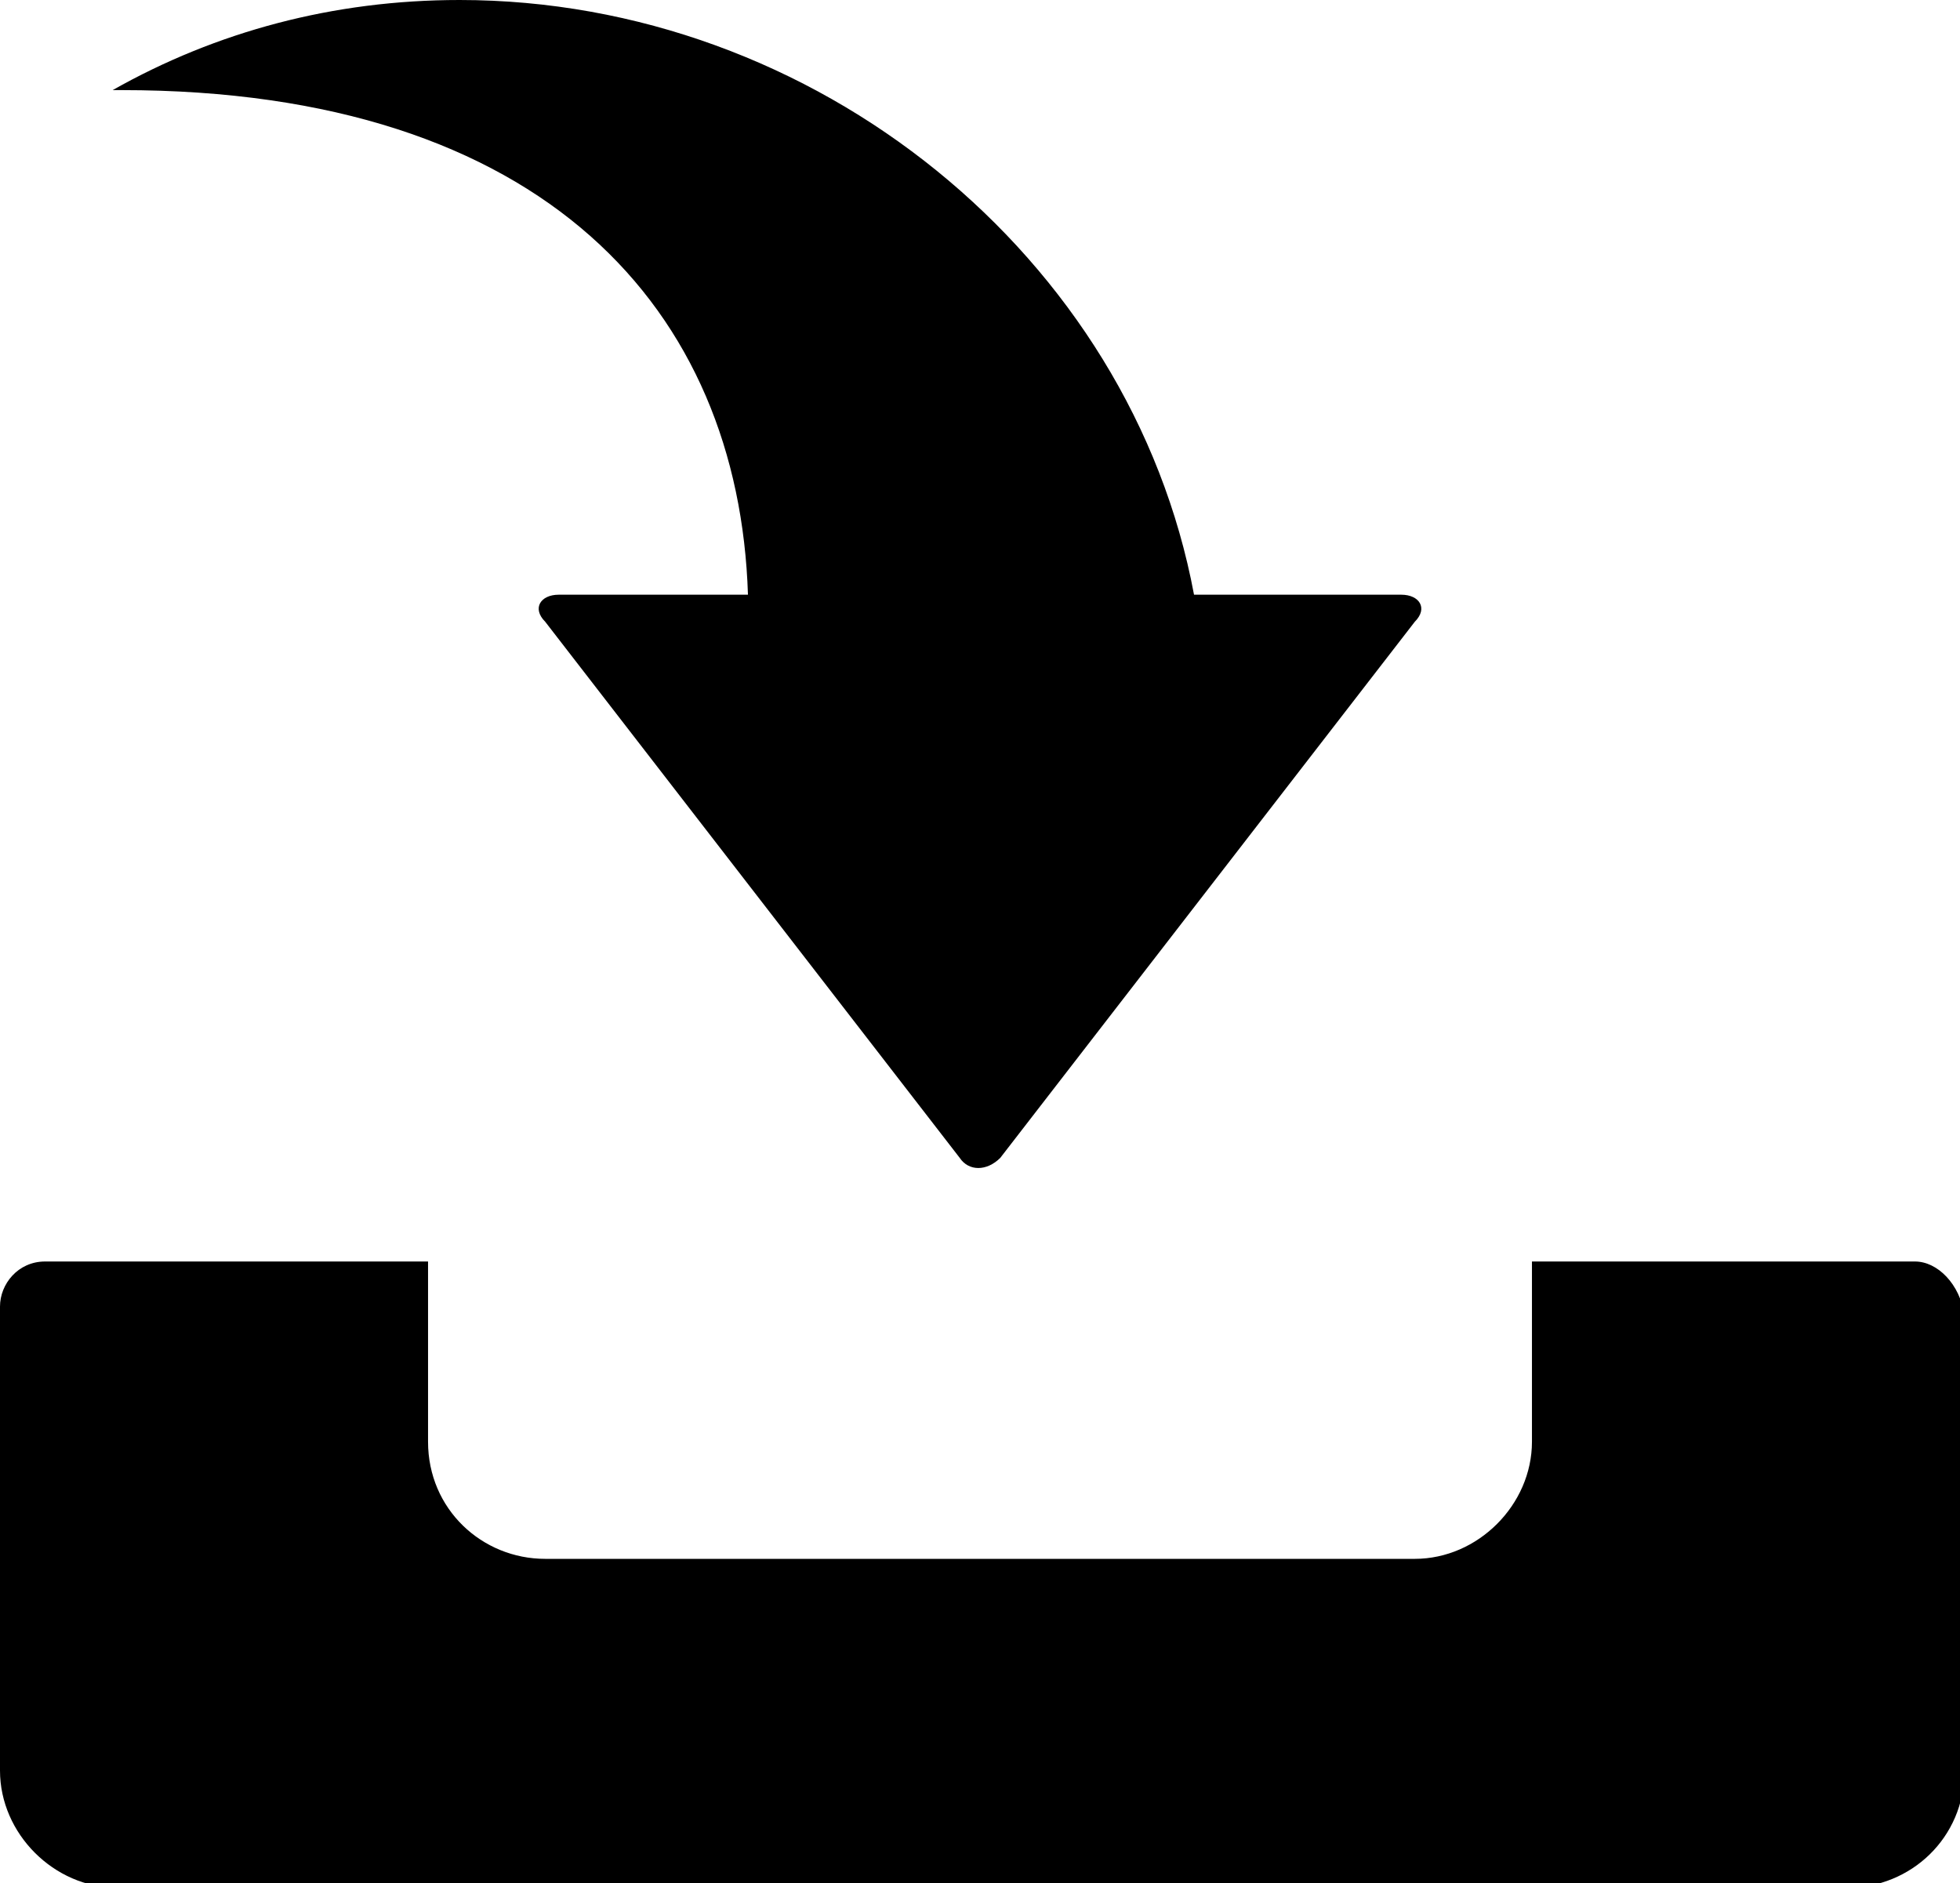 <svg version="1.1"
	 xmlns="http://www.w3.org/2000/svg" xmlns:xlink="http://www.w3.org/1999/xlink" xmlns:a="http://ns.adobe.com/AdobeSVGViewerExtensions/3.0/"
	 x="0px" y="0px" width="43.5px" height="41.8px" viewBox="0 0 43.5 41.8" enable-background="new 0 0 43.5 41.8"
	 xml:space="preserve">
<defs>
</defs>
<g>
	<defs>
		<rect id="SVGID_1_" x="0" width="43.5" height="41.8"/>
	</defs>
	<clipPath id="SVGID_2_">
		<use xlink:href="#SVGID_1_"  overflow="visible"/>
	</clipPath>
	<path clip-path="url(#SVGID_2_)" d="M42.5,28H34v4c0,1.4-1.2,2.6-2.6,2.6H12.1c-1.4,0-2.6-1.1-2.6-2.6v-4H1c-0.6,0-1,0.5-1,1v4V35
		v4.3c0,1.4,1.2,2.6,2.6,2.6h38.4c1.4,0,2.6-1.1,2.6-2.6V35v-1.8v-4C43.5,28.5,43,28,42.5,28"/>
	<path clip-path="url(#SVGID_2_)" d="M22.2,25.7l9.2-11.9c0.3-0.3,0.1-0.6-0.3-0.6h-4.6C25.1,5.7,18.1,0,10.2,0C7.4,0,4.8,0.7,2.5,2
		c0.1,0,0.1,0,0.2,0c9.4,0,13.7,4.9,13.9,11.2h-4.2c-0.4,0-0.6,0.3-0.3,0.6l9.2,11.9C21.5,26,21.9,26,22.2,25.7"/>
</g>
</svg>
